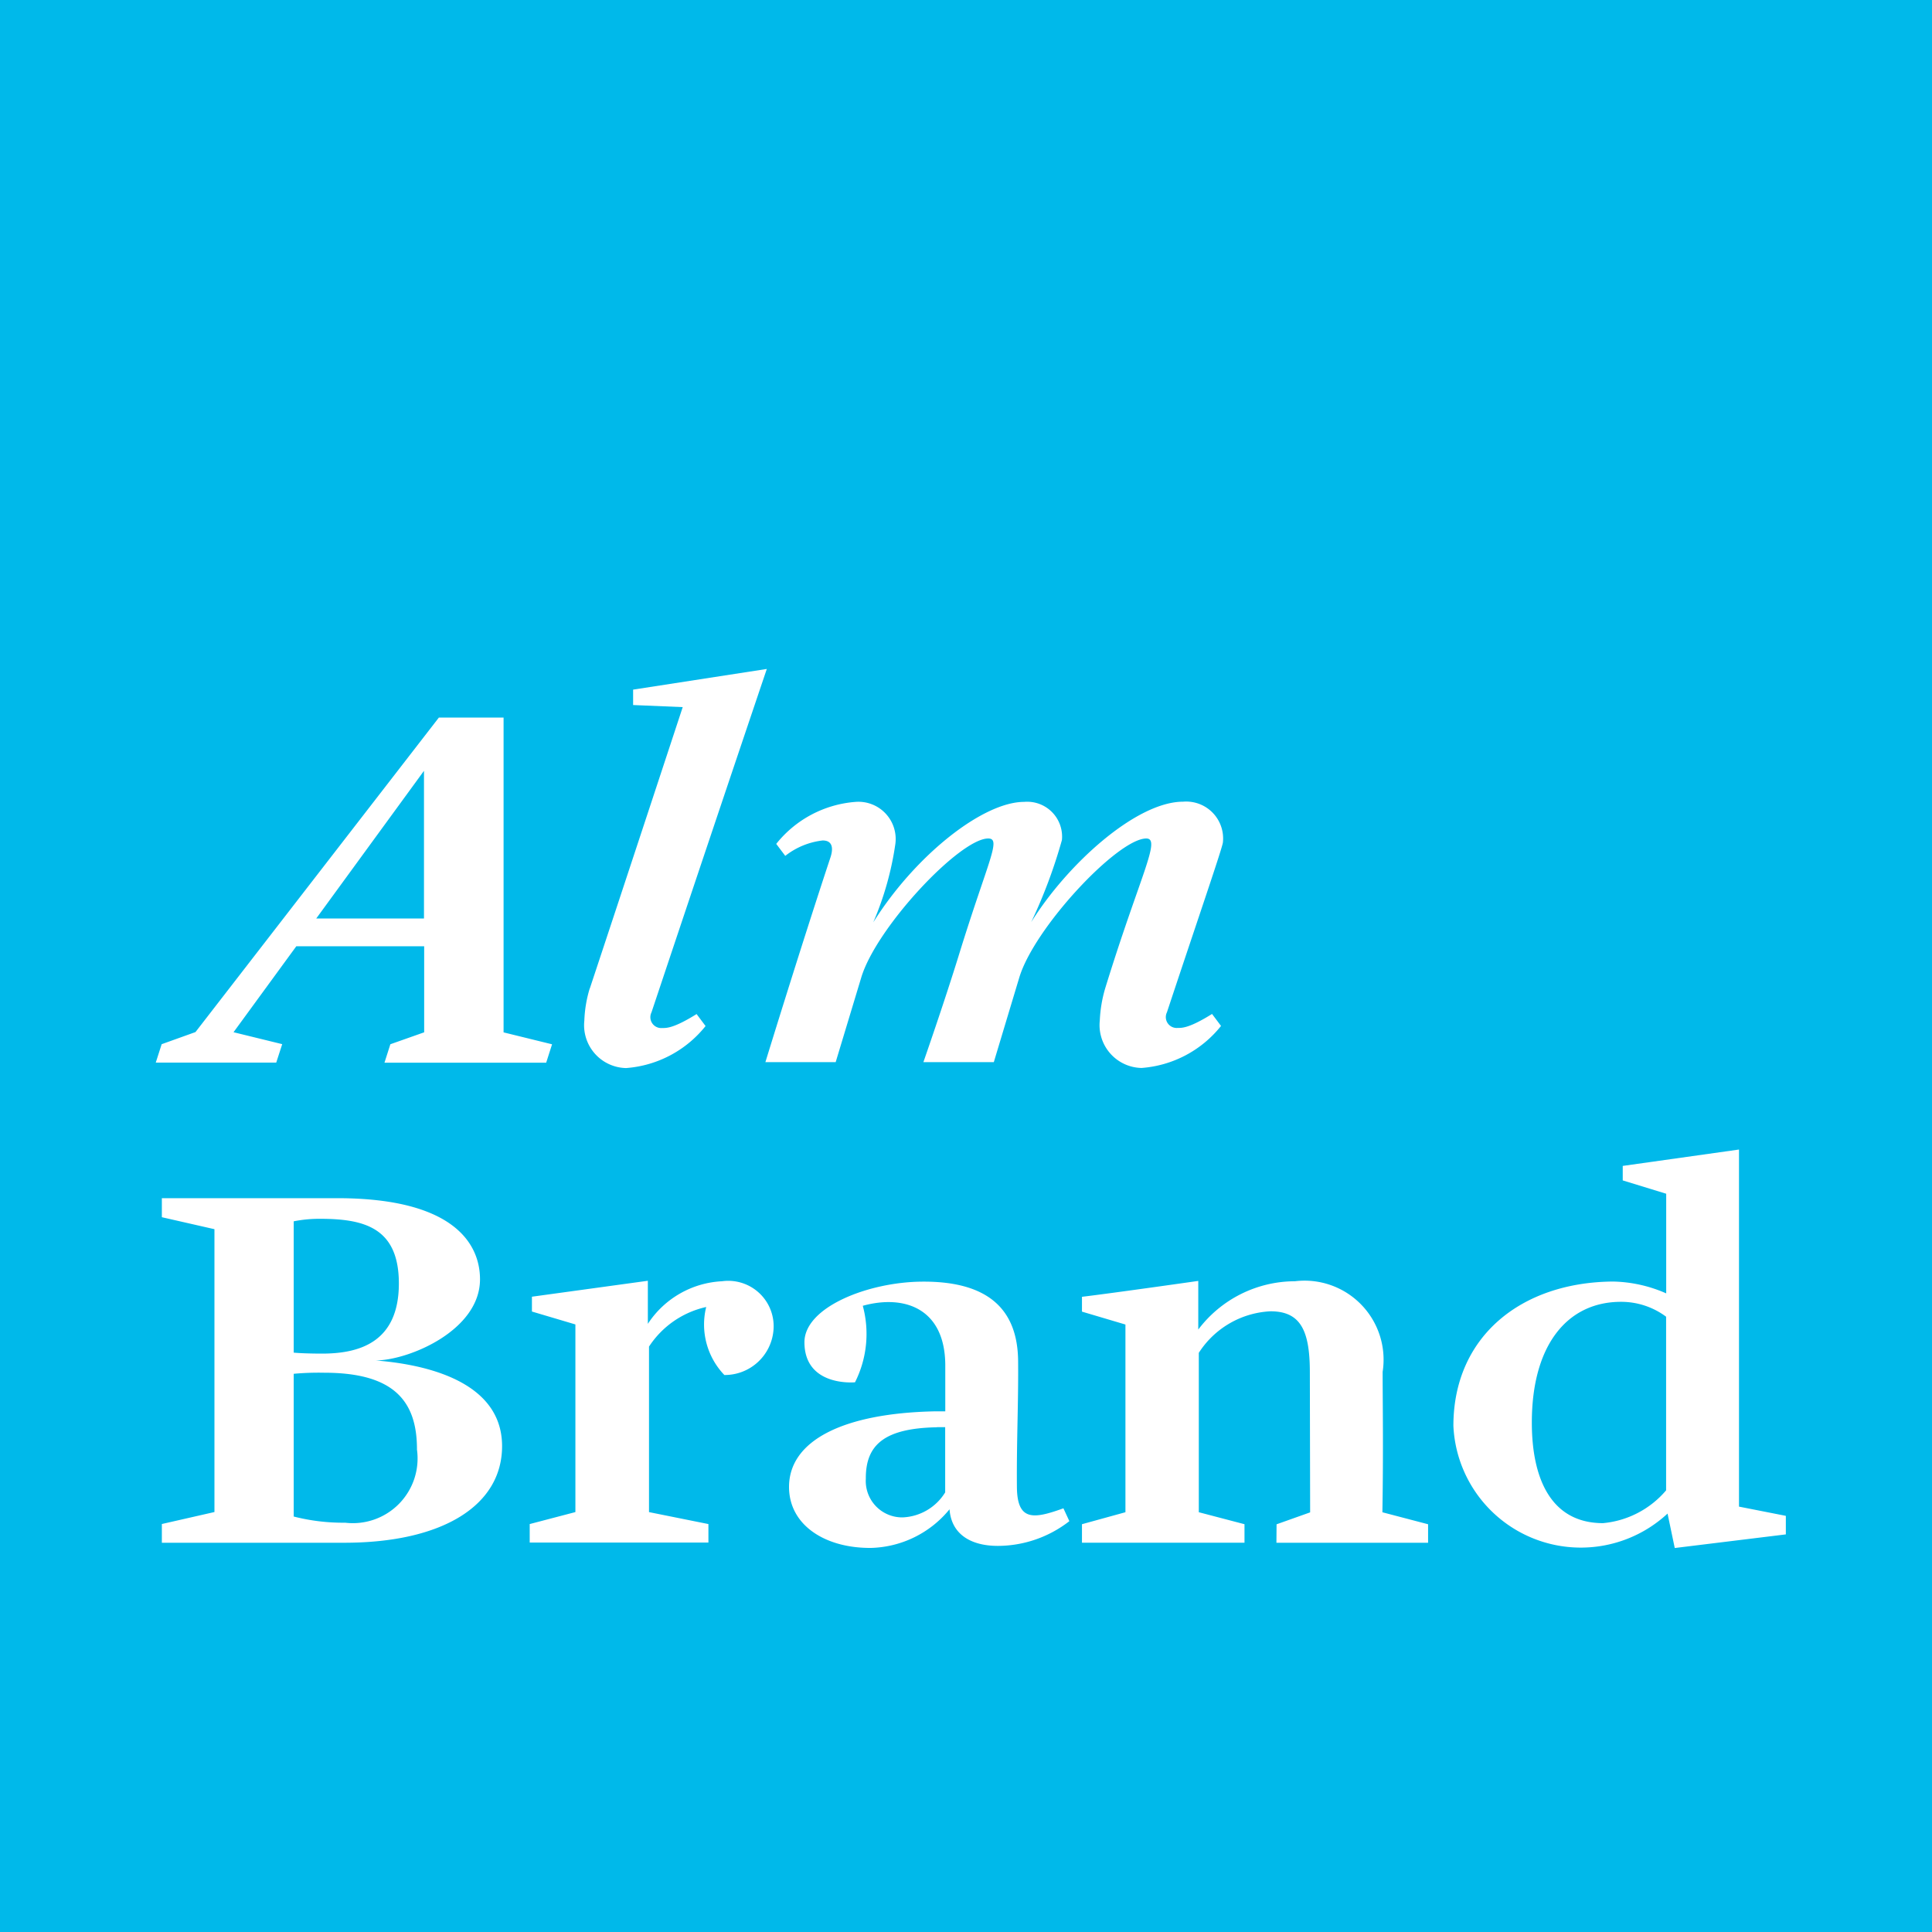 <svg xmlns="http://www.w3.org/2000/svg" width="40" height="40" viewBox="0 0 40 40"><defs><style>.a{fill:#00b9ea;}.a,.b{fill-rule:evenodd;}.b{fill:#fff;}</style></defs><g transform="translate(-33 -92)"><g transform="translate(33 92)"><path class="a" d="M0,40H40V0H0Z"/><path class="b" d="M11.324,40.678c0-.987-.467-1.584-1.917-1.584a5.742,5.742,0,0,0-.635.022v2.955a4.115,4.115,0,0,0,1.066.128,1.34,1.34,0,0,0,1.485-1.521Zm-2.552-2c.1.01.324.02.587.02.768,0,1.59-.231,1.59-1.452,0-1.162-.726-1.339-1.637-1.339a2.709,2.709,0,0,0-.54.052Zm-2.73,3.935v-.387l1.089-.248V36.122l-1.089-.248v-.394H9.671c2.454,0,2.958.974,2.958,1.68,0,1.053-1.459,1.672-2.157,1.68.779.063,2.614.329,2.614,1.774,0,1.223-1.222,2-3.271,2H6.042Zm12.49-9.95h1.461l.527-1.744c.305-1.035,2.042-2.886,2.631-2.886.279,0,0,.447-.6,2.388-.308,1-.742,2.242-.742,2.242h1.458l.525-1.744c.306-1.035,2.043-2.886,2.632-2.886.315,0-.134.773-.852,3.105a2.765,2.765,0,0,0-.111.665.887.887,0,0,0,.865.981,2.323,2.323,0,0,0,1.645-.87l-.186-.248c-.481.3-.629.289-.711.289a.225.225,0,0,1-.223-.323c.625-1.886,1.144-3.39,1.159-3.518a.764.764,0,0,0-.823-.843c-.968,0-2.393,1.286-3.146,2.494a10.7,10.7,0,0,0,.636-1.7.722.722,0,0,0-.781-.79c-.856,0-2.257,1.109-3.125,2.494a6.392,6.392,0,0,0,.457-1.62.771.771,0,0,0-.821-.874,2.324,2.324,0,0,0-1.645.87l.187.248a1.53,1.53,0,0,1,.775-.319c.248,0,.2.235.16.353-.625,1.886-1.347,4.239-1.347,4.239ZM14.9,31.14a2.585,2.585,0,0,0-.111.665.887.887,0,0,0,.865.981,2.324,2.324,0,0,0,1.645-.87l-.186-.248c-.481.3-.629.289-.711.289a.225.225,0,0,1-.223-.323q1.188-3.558,2.388-7.111l-2.768.428,0,.319,1.027.043s-1.2,3.644-1.924,5.827ZM29.118,42.614h3.14v-.383l-.946-.248c.022-1.346.005-2.235.005-2.907A1.636,1.636,0,0,0,29.5,37.2a2.511,2.511,0,0,0-2,1V37.193s-1.714.245-2.408.329v.307l.9.267v3.886l-.9.248v.383h3.365v-.383l-.946-.248v-3.3a1.872,1.872,0,0,1,1.485-.86c.623,0,.814.4.814,1.263l.006,2.9-.695.247Zm-12.99-.632V38.553a1.907,1.907,0,0,1,1.184-.82,1.51,1.51,0,0,0,.376,1.408,1.012,1.012,0,0,0,1.015-.907A.94.94,0,0,0,17.64,37.2a1.949,1.949,0,0,0-1.536.882v-.892l-2.4.33v.307l.9.267v3.885l-.946.248v.383h3.7v-.383l-1.233-.248Zm21.058-.453a1.946,1.946,0,0,1-1.306.679c-1.078,0-1.474-.923-1.474-2.082,0-1.617.743-2.5,1.845-2.5a1.554,1.554,0,0,1,.935.308v3.593Zm2.469.526-.96-.189V34.473l-2.407.339v.3l.9.276v2.063a2.852,2.852,0,0,0-1.1-.245c-1.9.013-3.306,1.136-3.306,2.988a2.641,2.641,0,0,0,4.434,1.816l.149.713,2.3-.282v-.383ZM11.469,29.69H9.238l2.231-3.058v3.06Zm1.648,2.354V25.53h-1.34L6.738,32.041l-.7.251-.122.381H8.41l.124-.382-1.008-.247,1.3-1.78h2.647v1.782l-.7.247-.122.382,3.348,0,.122-.381-1.005-.247Zm8.975,8.179c-1.077.02-1.481.353-1.475,1.066a.754.754,0,0,0,.761.8,1.086,1.086,0,0,0,.882-.518V40.221l-.168,0Zm-.314-3.015c1.378-.012,1.982.579,1.992,1.642.008.871-.033,1.647-.025,2.614.007.713.354.656.963.437l.123.266a2.42,2.42,0,0,1-1.481.512c-.539,0-.961-.226-1-.758a2.17,2.17,0,0,1-1.623.8c-.945.008-1.692-.465-1.7-1.251-.008-.967,1.113-1.54,3.029-1.577l.206,0v-.969c-.011-1.163-.847-1.454-1.708-1.216a2.225,2.225,0,0,1-.161,1.584s-1.039.1-1.047-.821C19.337,37.738,20.663,37.217,21.777,37.208Z" transform="translate(-2.691 -10.673)"/></g></g></svg>